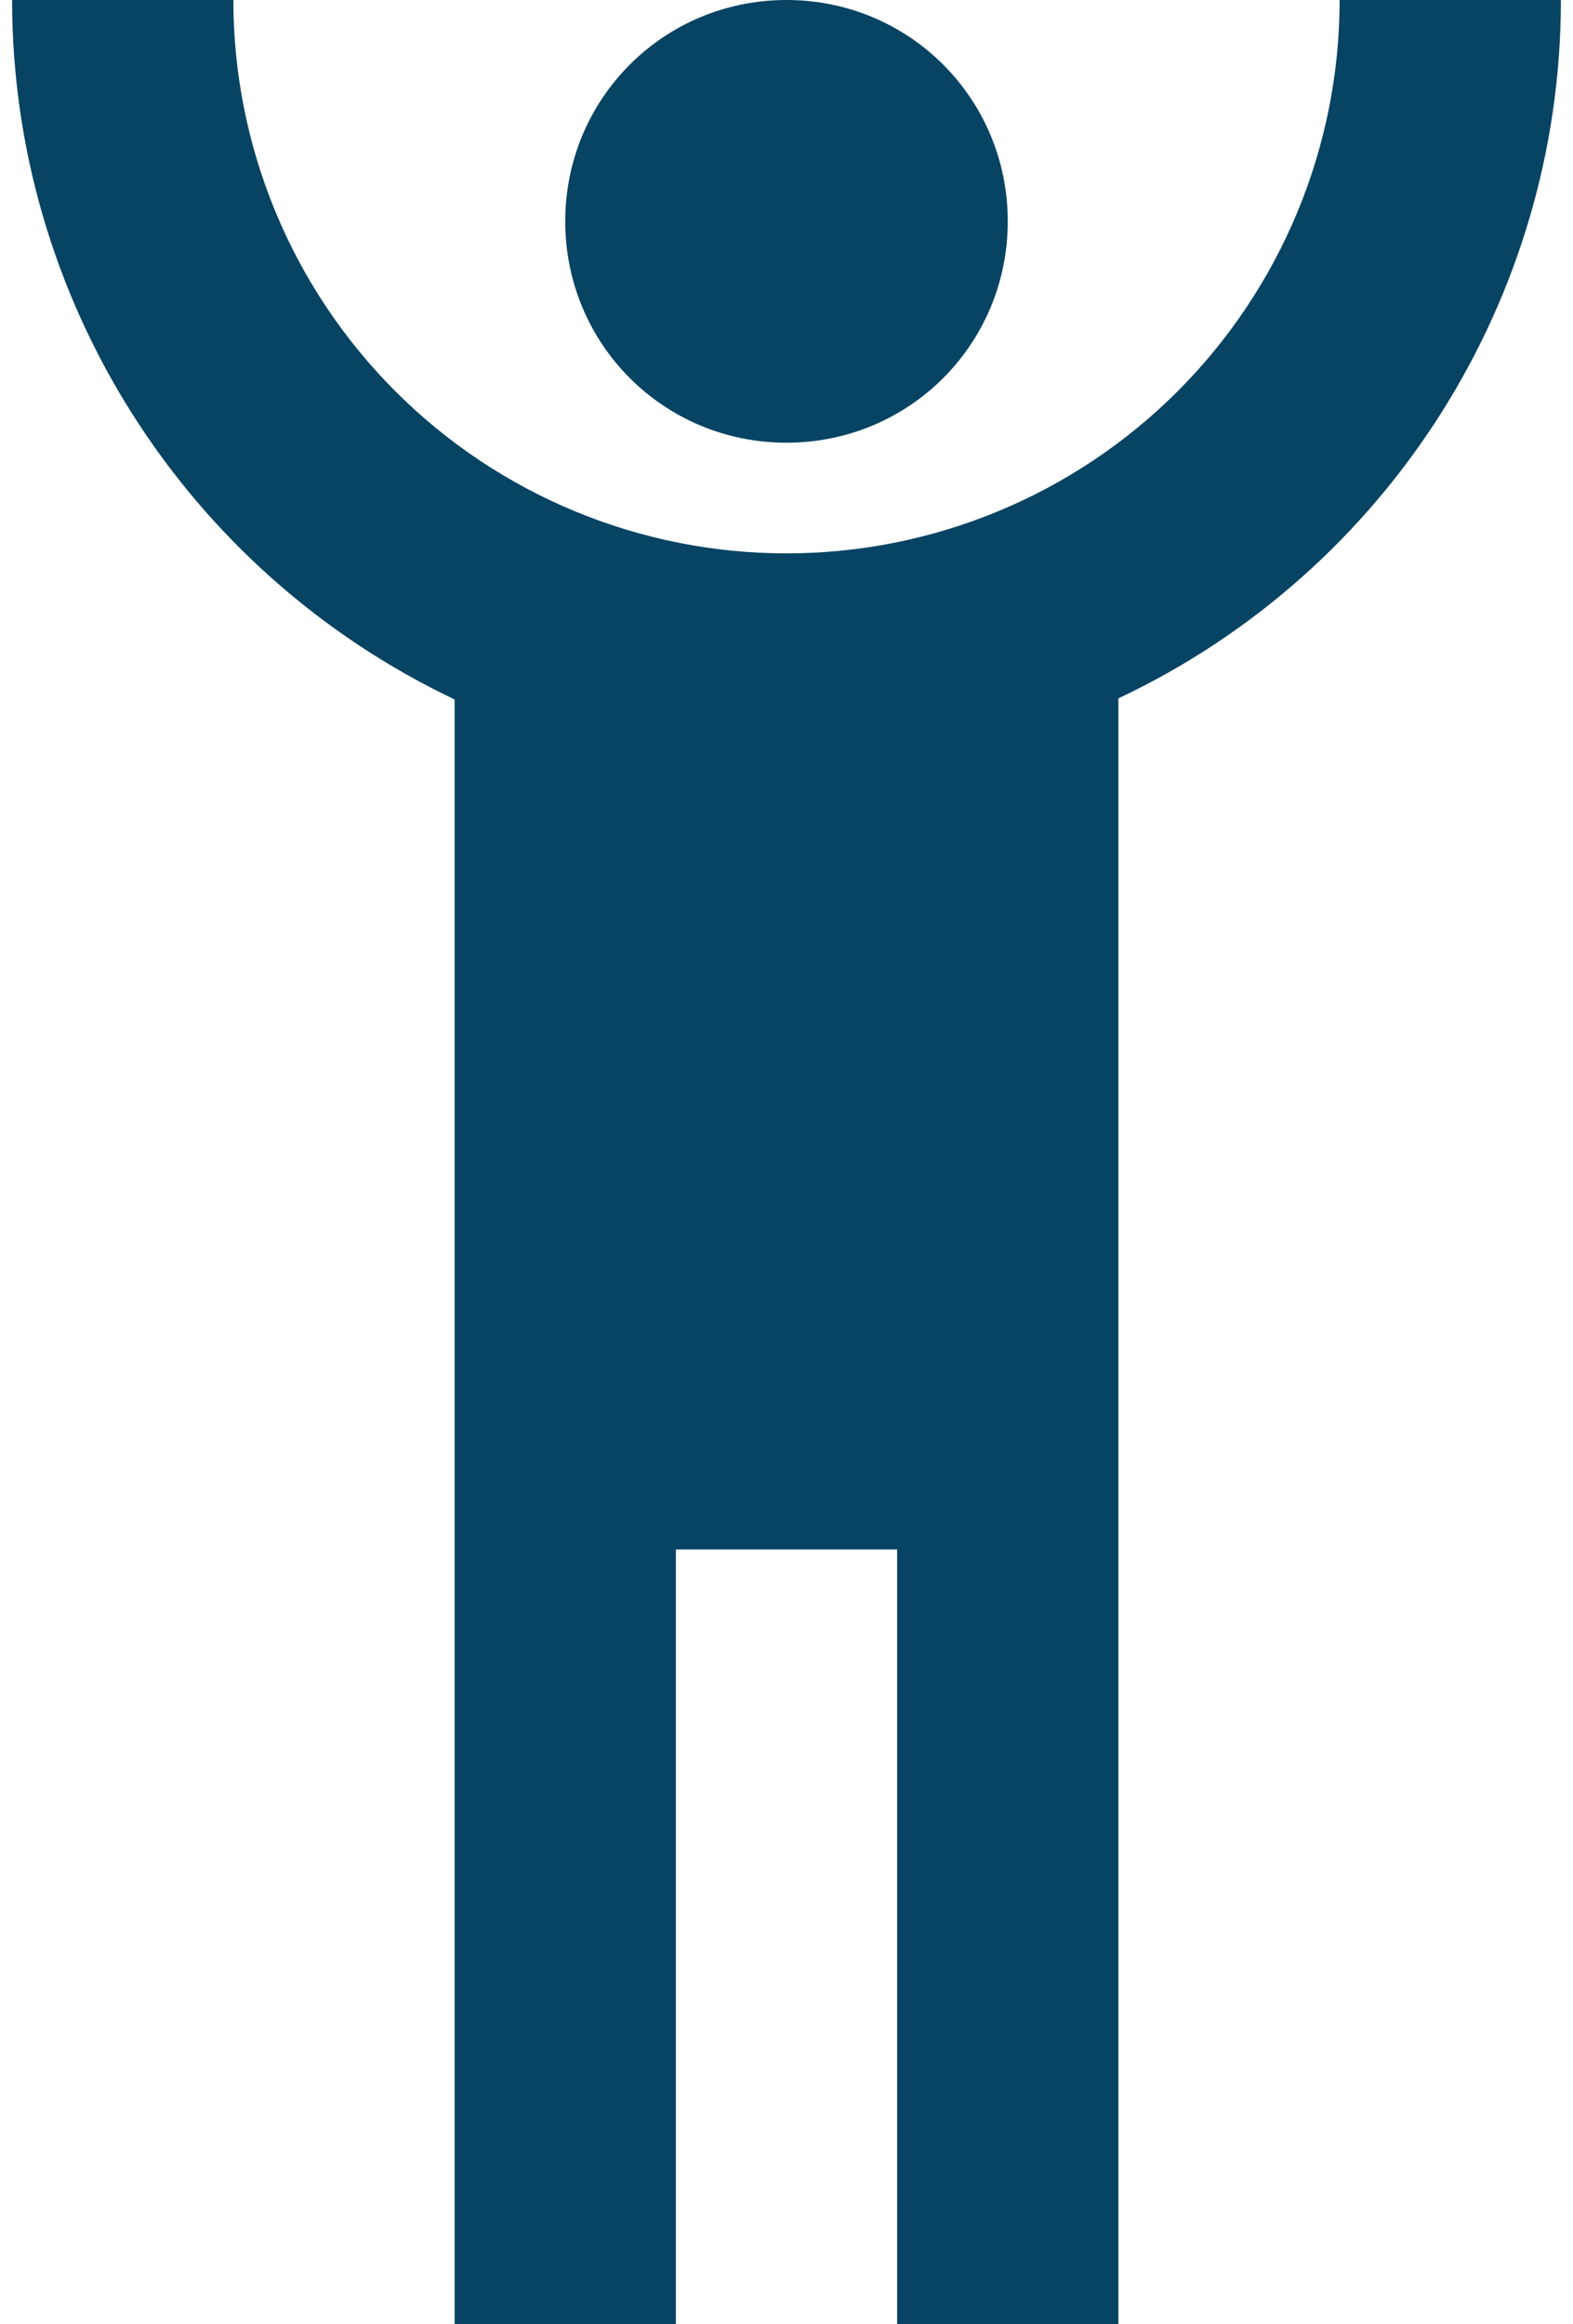 <svg width="65" height="96" viewBox="0 0 65 96" fill="none" xmlns="http://www.w3.org/2000/svg">
<path d="M0.5 0C0.5 12.343 7.631 23.589 18.786 28.891V96H27.929V64H37.071V96H46.214V28.846C57.369 23.589 64.5 12.343 64.5 0H55.357C55.357 6.062 52.949 11.876 48.662 16.162C46.54 18.285 44.02 19.969 41.247 21.117C38.474 22.266 35.502 22.857 32.5 22.857C26.438 22.857 20.624 20.449 16.338 16.162C12.051 11.876 9.643 6.062 9.643 0M32.5 0C27.426 0 23.357 4.069 23.357 9.143C23.357 14.217 27.426 18.286 32.5 18.286C37.574 18.286 41.643 14.217 41.643 9.143C41.643 4.069 37.574 0 32.5 0Z" fill="#074363"/>
</svg>
